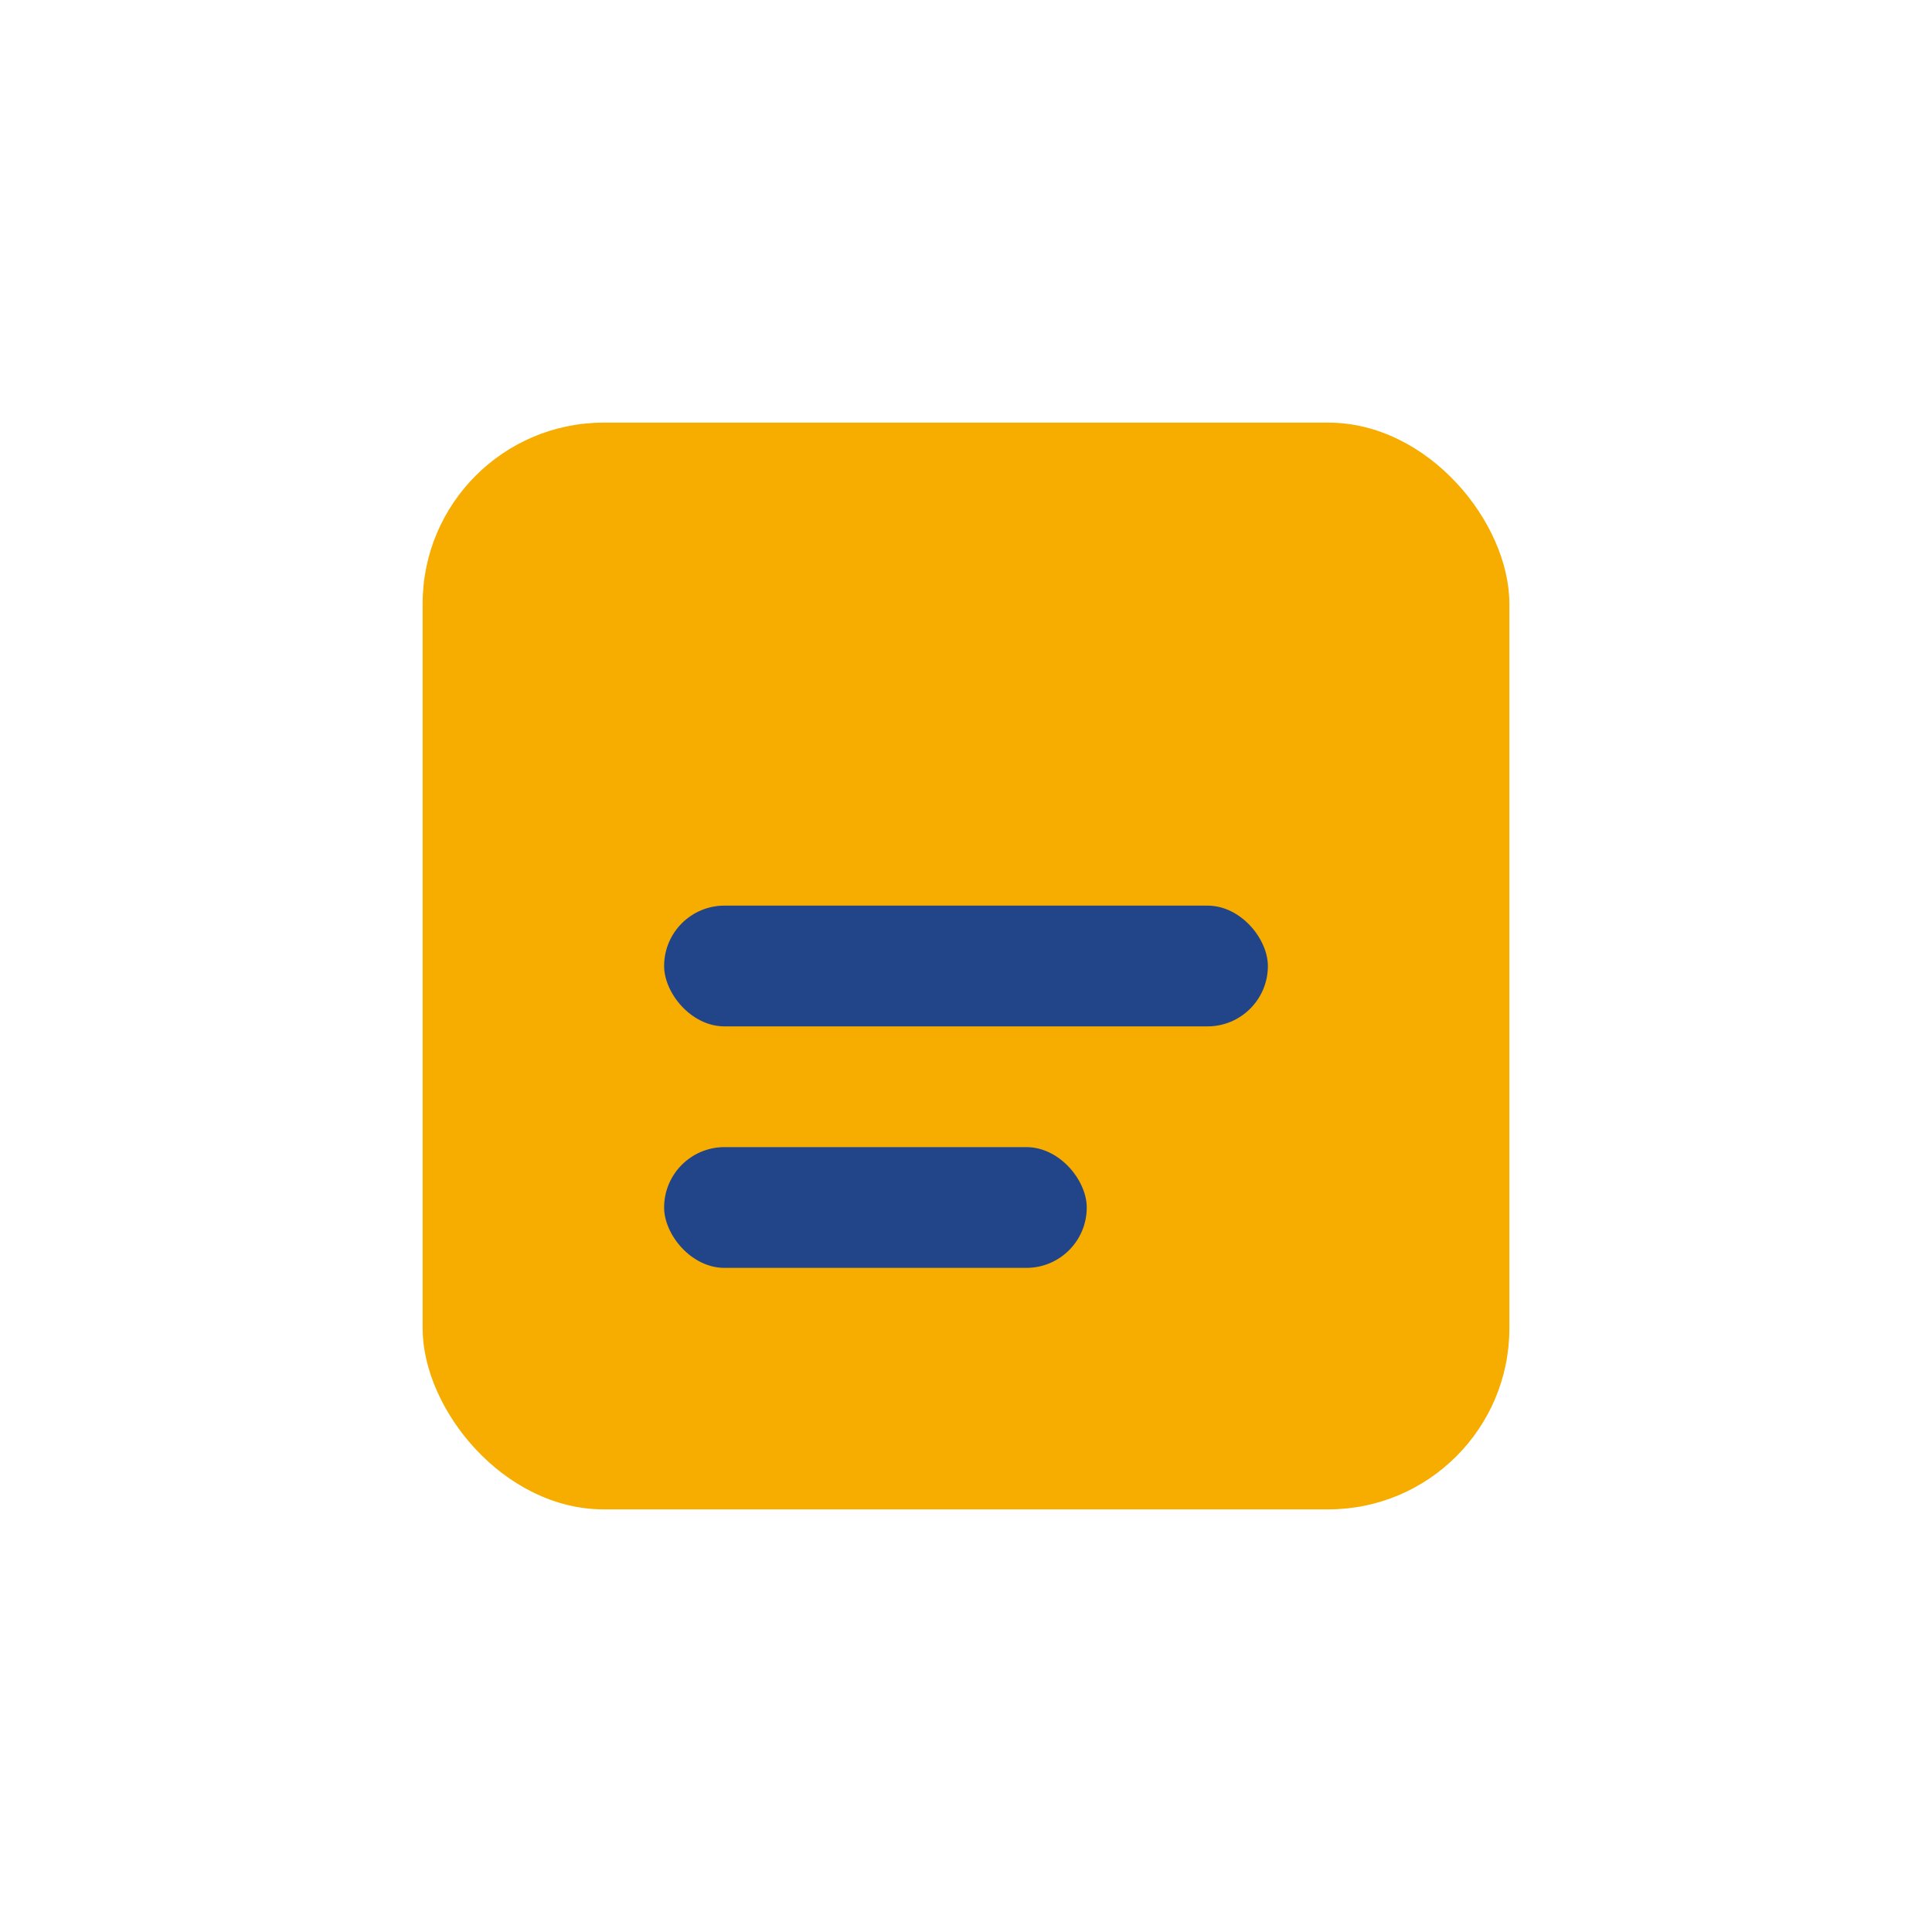 <?xml version="1.0" encoding="UTF-8"?>
<svg xmlns="http://www.w3.org/2000/svg" width="32" height="32" viewBox="0 0 32 32"><rect x="7" y="7" width="18" height="18" rx="3" fill="#F6AD00"/><rect x="11" y="15" width="10" height="2" rx="1" fill="#224488"/><rect x="11" y="19" width="7" height="2" rx="1" fill="#224488"/></svg>